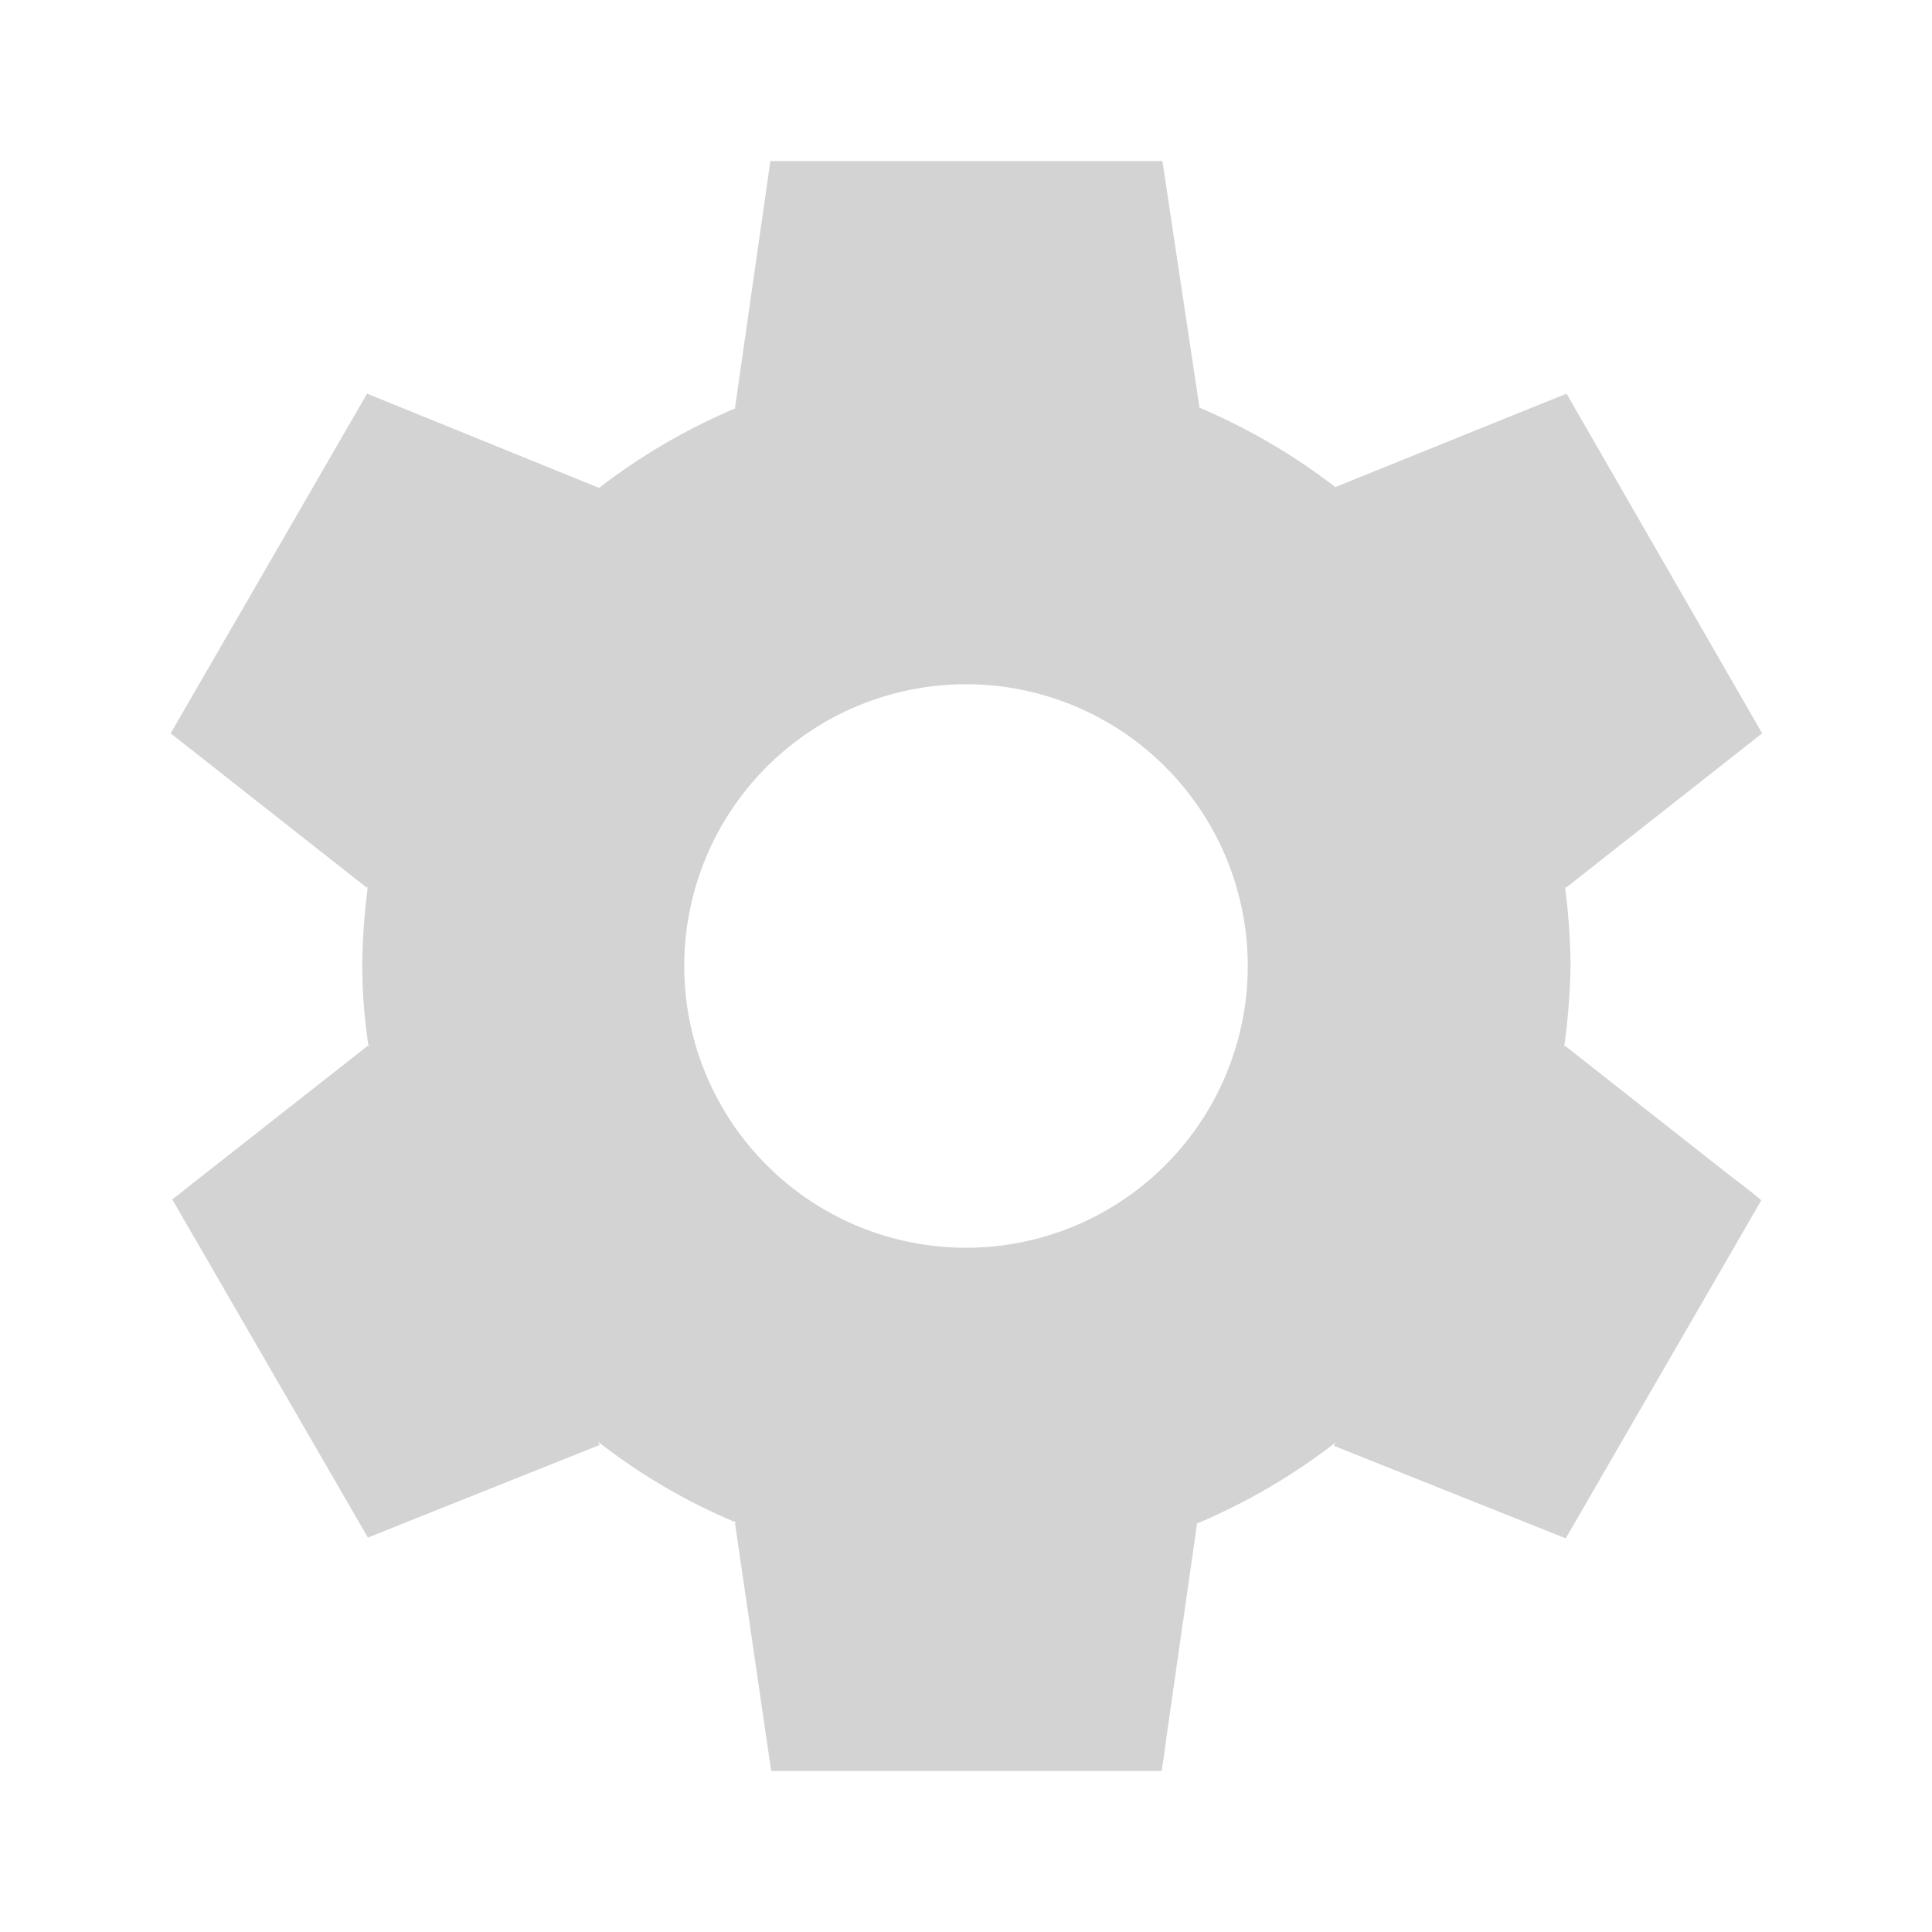 <svg id="settings_black_24dp" xmlns="http://www.w3.org/2000/svg" width="24" height="24" viewBox="0 0 24 24">
  <path id="Path_240746" data-name="Path 240746" d="M0,0H24V24H0Z" fill="none"/>
  <path id="Path_240747" data-name="Path 240747" d="M19.44,12.99l-.01.02A8.422,8.422,0,0,0,19.51,12a8.093,8.093,0,0,0-.07-.99l.01.02,2.44-1.92L19.46,4.89,16.59,6.05l.01.01a7.666,7.666,0,0,0-1.71-1h.01L14.44,2H9.57L9.13,5.07h.01a7.666,7.666,0,0,0-1.71,1l.01-.01L4.56,4.89,2.12,9.11l2.44,1.92.01-.02A8.093,8.093,0,0,0,4.5,12a6.767,6.767,0,0,0,.08,1.01l-.01-.02-2.1,1.65-.33.26,2.43,4.2,2.88-1.15-.02-.04a7.467,7.467,0,0,0,1.73,1.01H9.13L9.58,22h4.85s.03-.18.06-.42l.38-2.65h-.01a7.68,7.68,0,0,0,1.73-1.01l-.02.04,2.88,1.15,2.43-4.2s-.14-.12-.33-.26l-2.11-1.66ZM12,15.5A3.5,3.5,0,1,1,15.5,12,3.5,3.5,0,0,1,12,15.5Z" fill="lightgray"/>
</svg>
